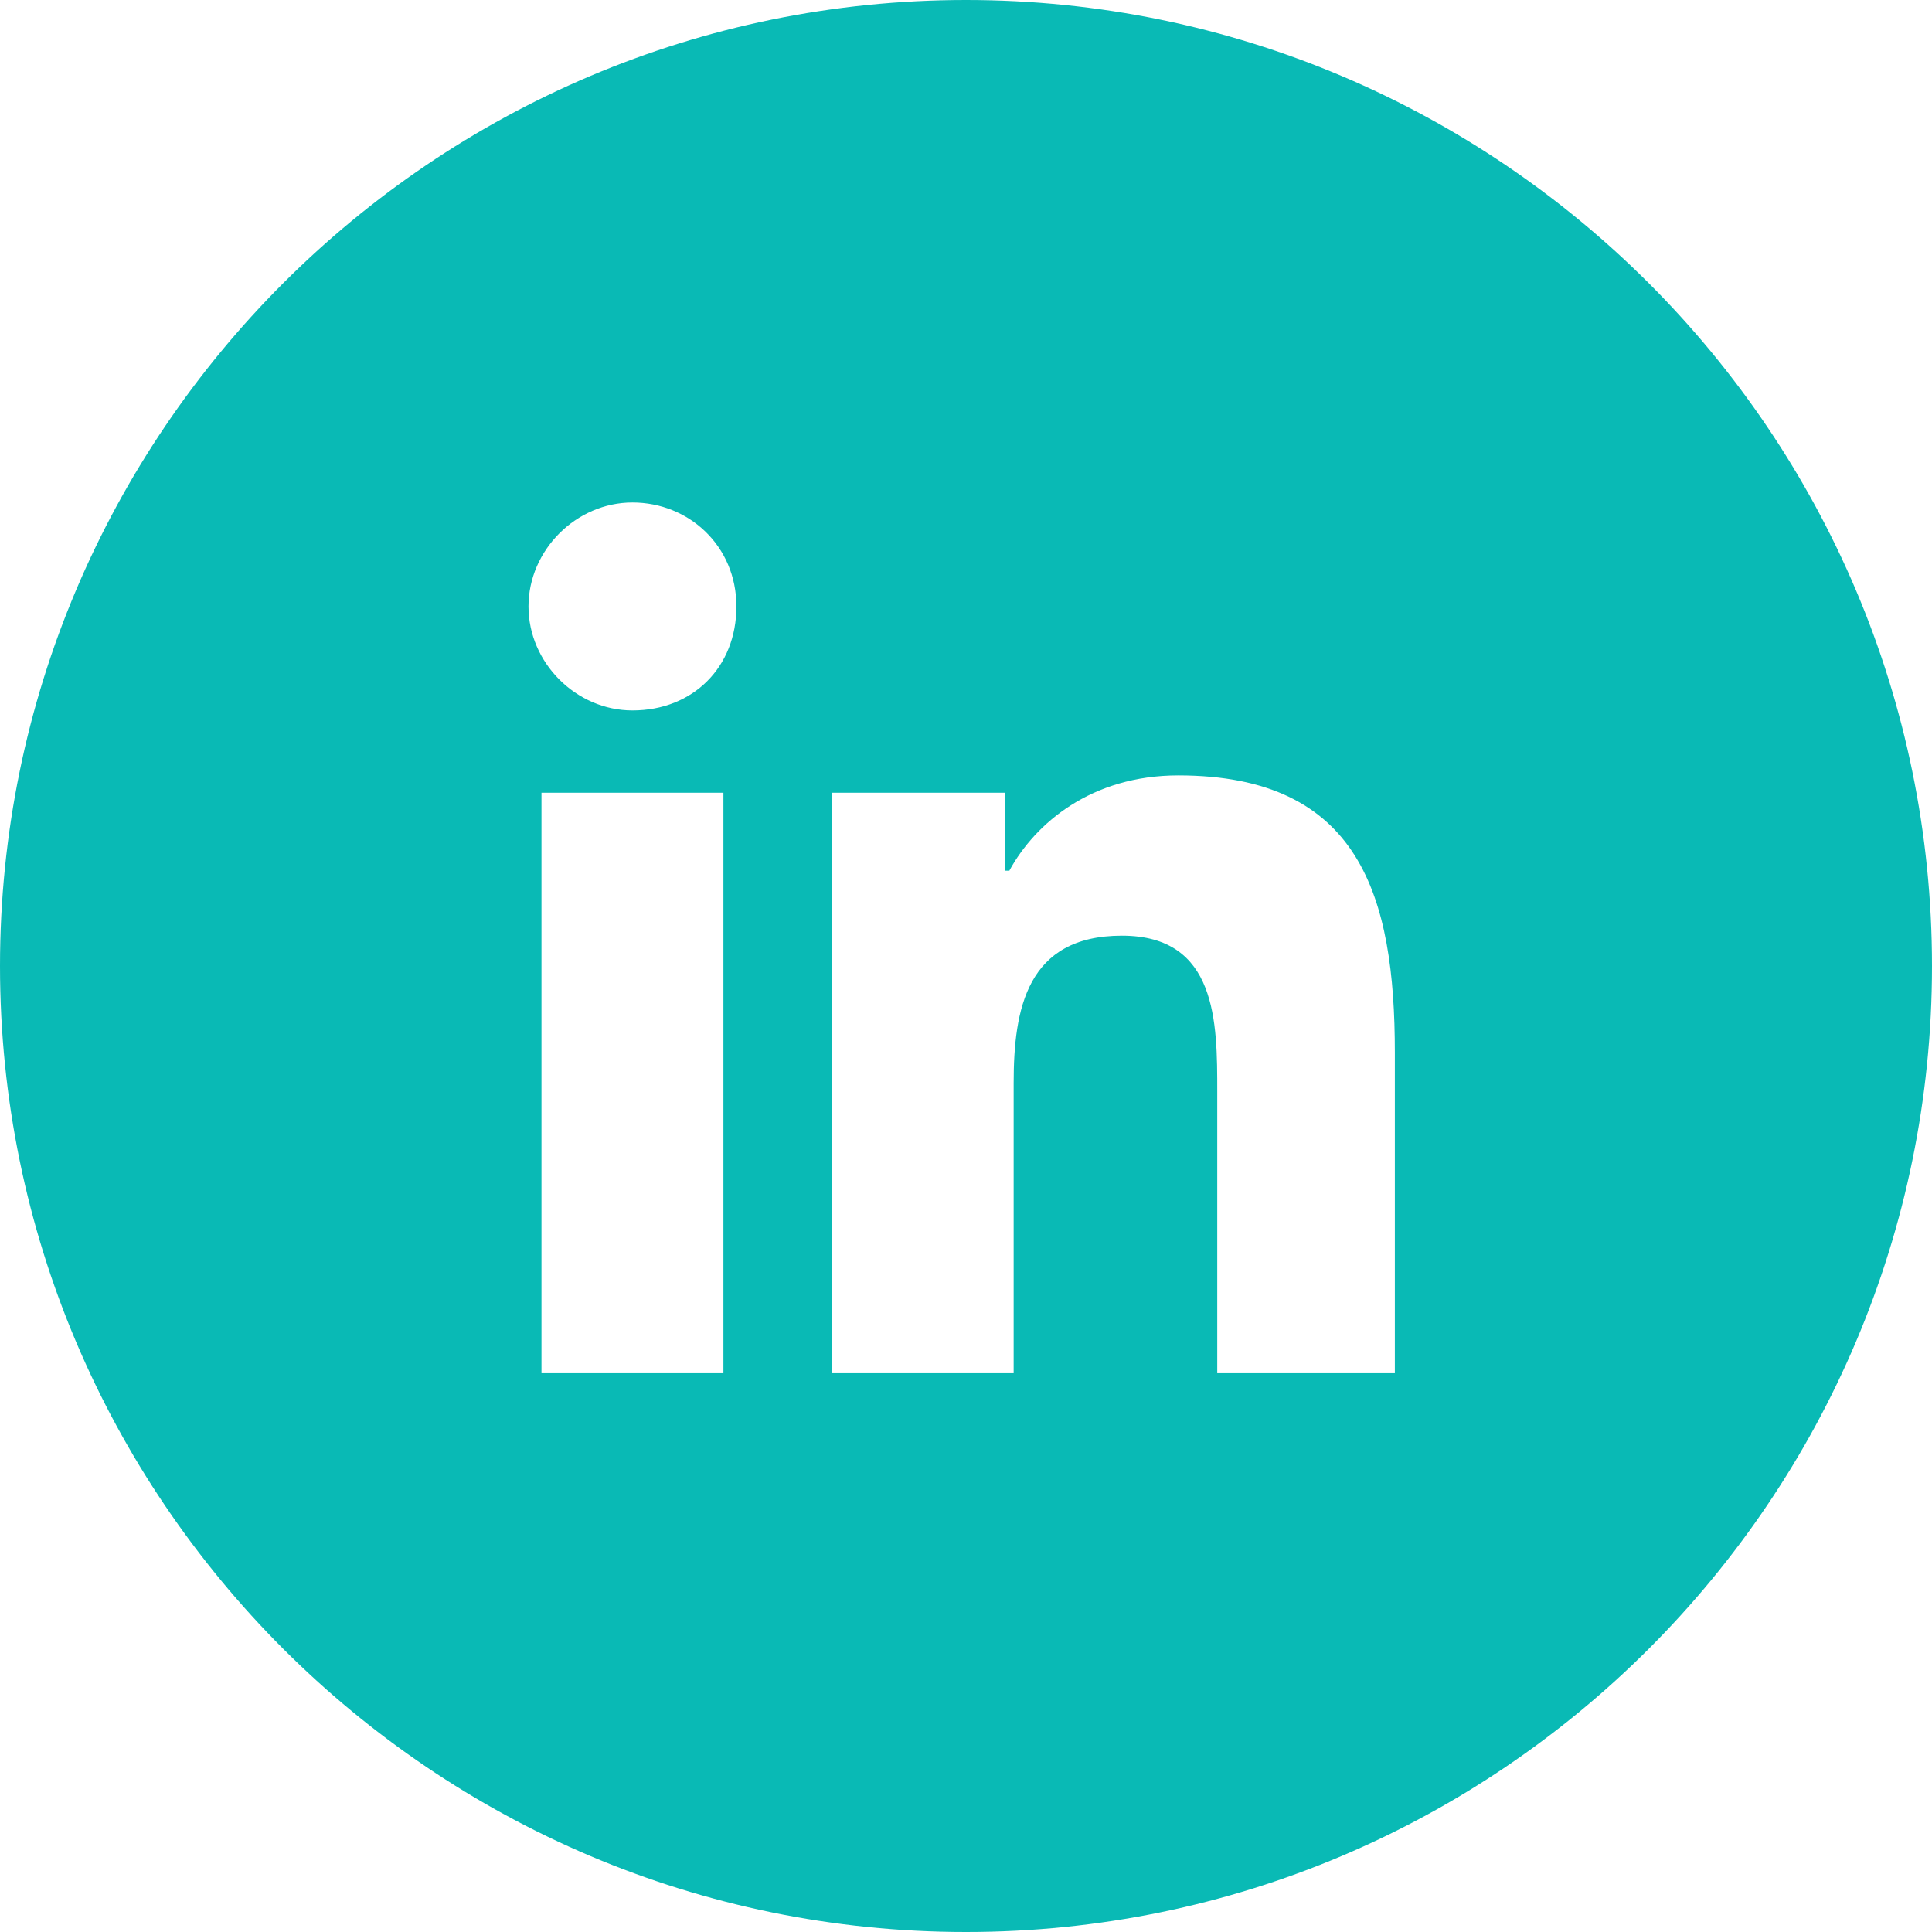 <!-- Generator: Adobe Illustrator 19.0.0, SVG Export Plug-In  -->
<svg version="1.1"
	 xmlns="http://www.w3.org/2000/svg" xmlns:xlink="http://www.w3.org/1999/xlink" xmlns:a="http://ns.adobe.com/AdobeSVGViewerExtensions/3.0/"
	 x="0px" y="0px" width="44.6px" height="44.6px" viewBox="0 0 44.6 44.6" style="enable-background:new 0 0 44.6 44.6;"
	 xml:space="preserve">
<style type="text/css">
	.st0{fill:#09BAB5;}
</style>
<defs>
</defs>
<path id="XMLID_20_" class="st0" d="M22.3,0C10,0,0,10,0,22.3c0,12.3,10,22.3,22.3,22.3c12.3,0,22.3-10,22.3-22.3
	C44.6,10,34.6,0,22.3,0z M16.7,31.7h-4.2V18.3h4.2V31.7z M14.6,16.4c-1.3,0-2.4-1.1-2.4-2.4s1.1-2.4,2.4-2.4S17,12.6,17,14
	S16,16.4,14.6,16.4z M32.3,31.7L32.3,31.7h-4.2v-6.5c0-1.6,0-3.6-2.2-3.6c-2.2,0-2.5,1.7-2.5,3.4v6.7h-4.2V18.3h4v1.8h0.1
	c0.6-1.1,1.9-2.2,3.9-2.2c4.2,0,5,2.8,5,6.4V31.7z"/>
</svg>
